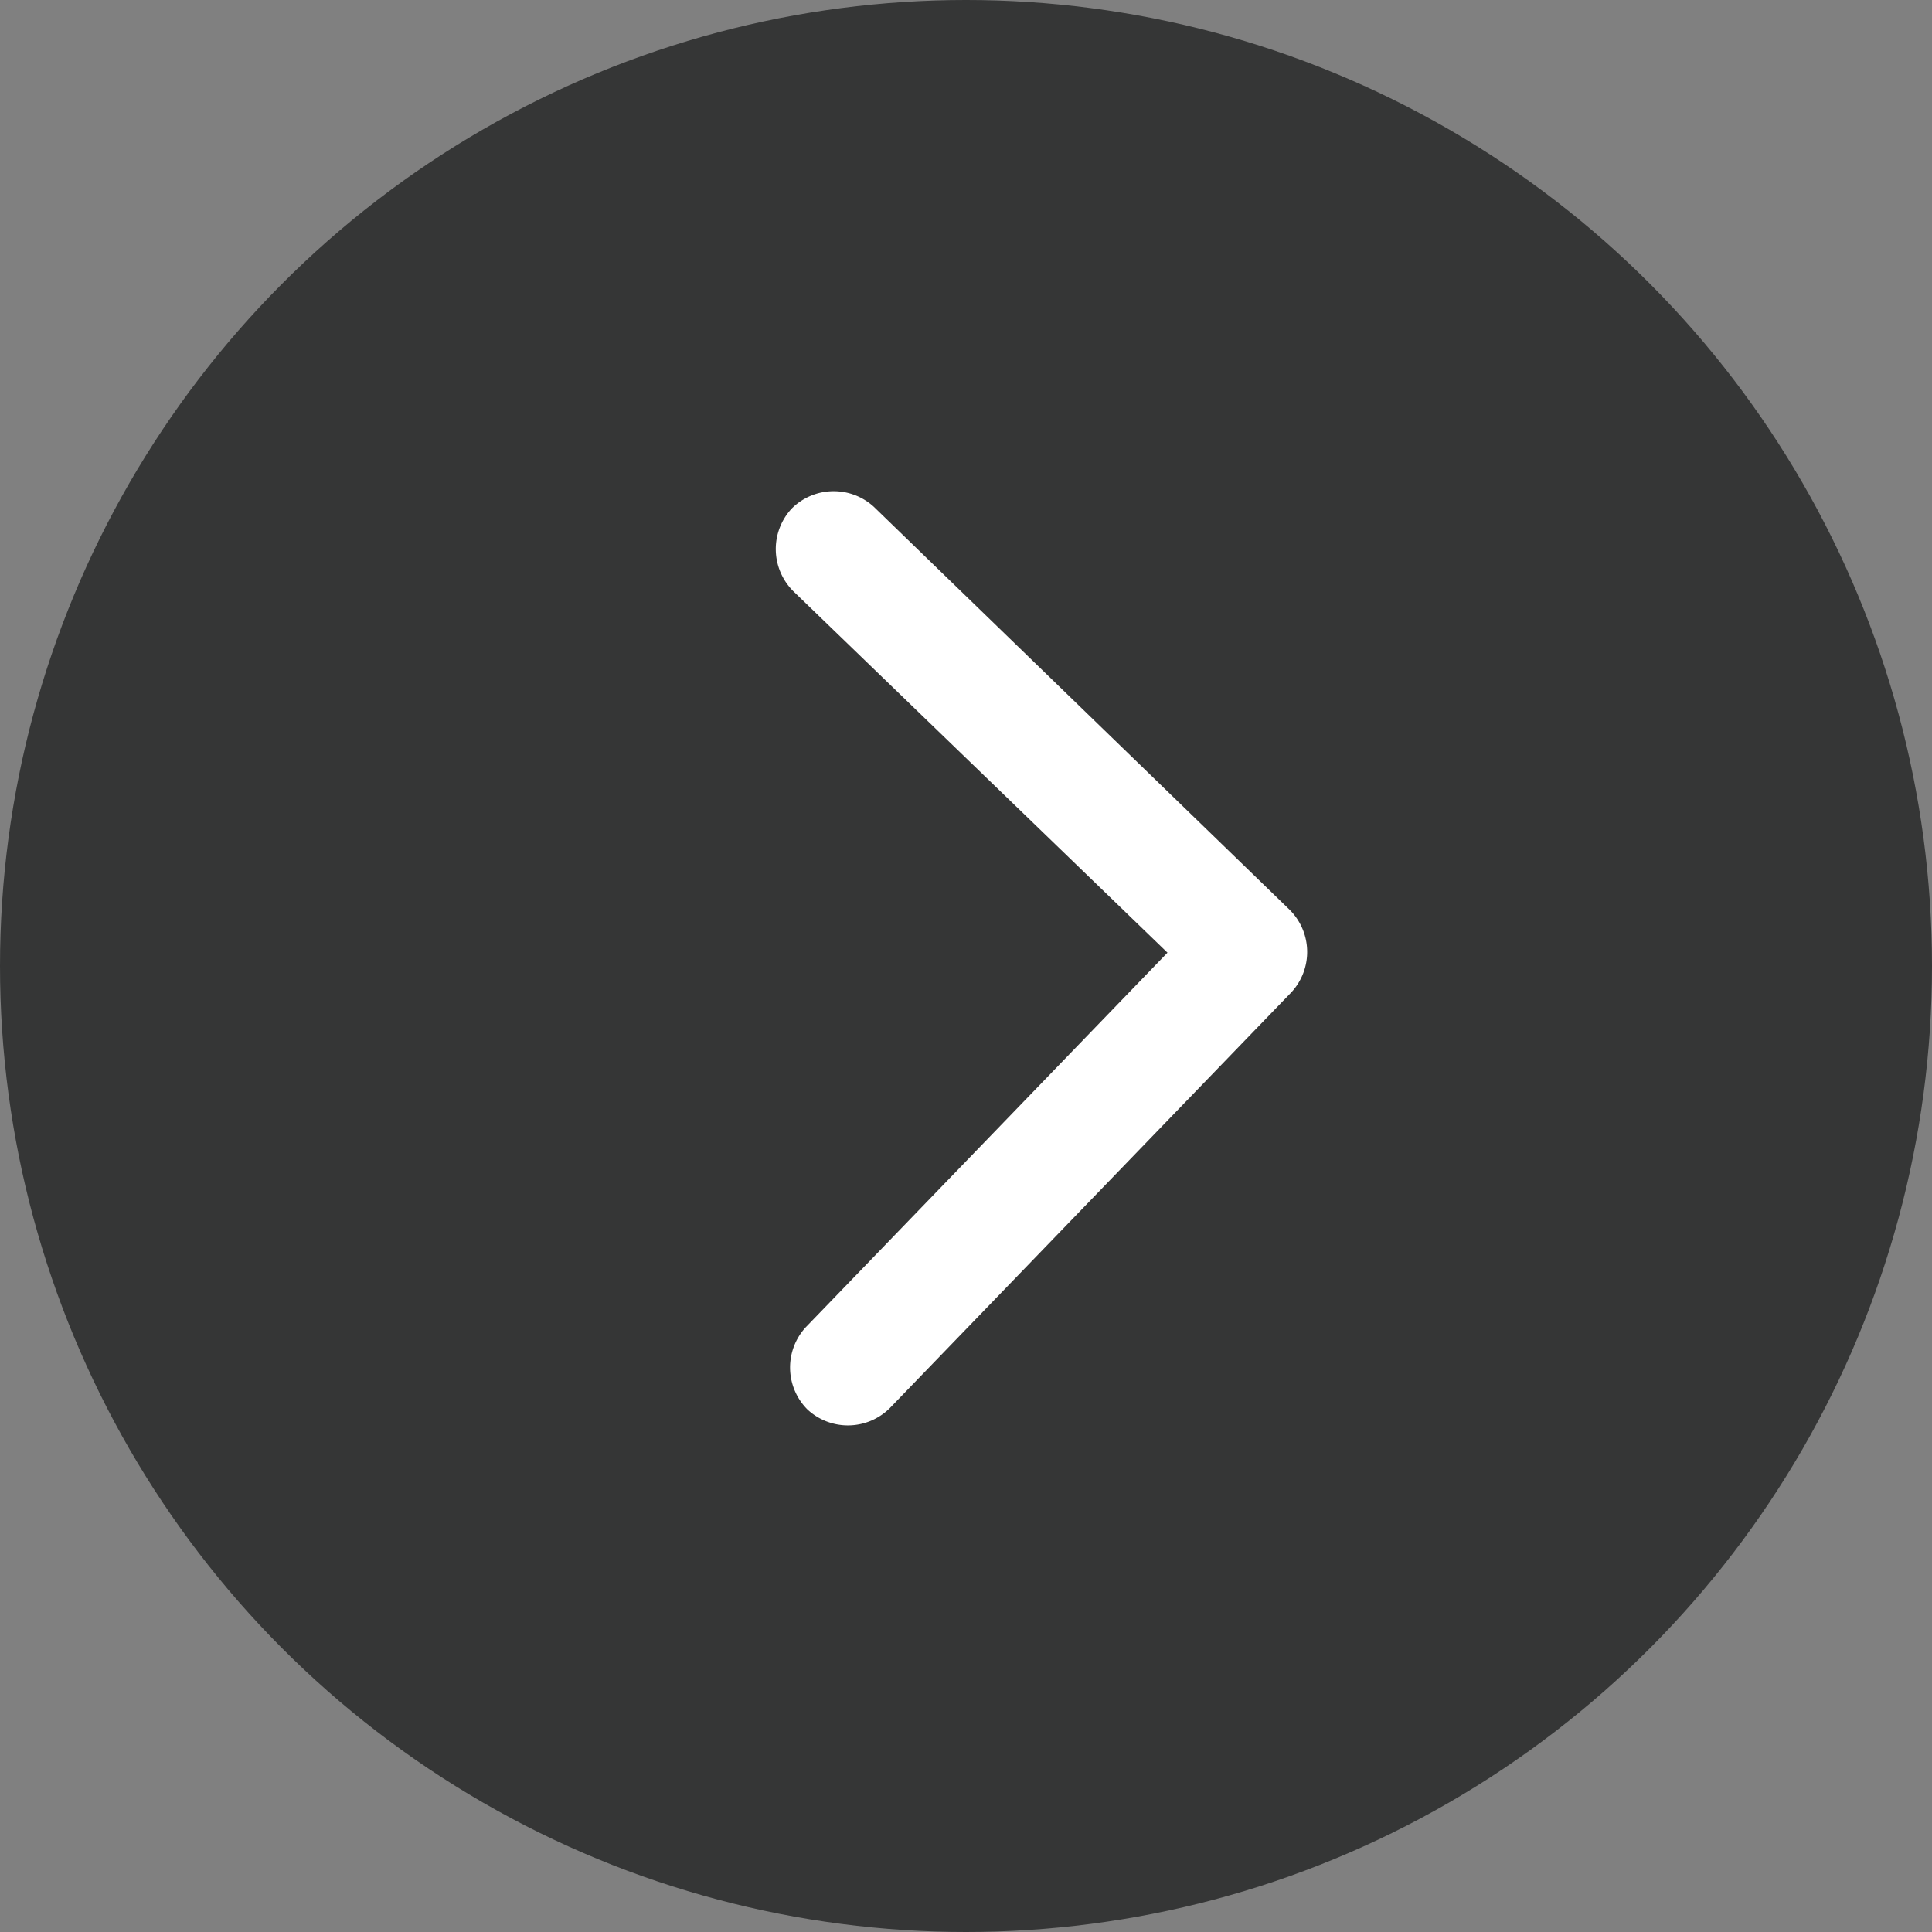 <svg xmlns="http://www.w3.org/2000/svg" width="13" height="13" viewBox="0 0 13 13">
  <rect x="0" y="0" width="13" height="13" fill="#808080" stroke="none"/>
  <g id="Groupe_434" data-name="Groupe 434" transform="translate(22110 363)">
    <circle id="Ellipse_2" data-name="Ellipse 2" cx="6.5" cy="6.5" r="6.5" transform="translate(-22110 -363)" fill="#353636"/>
    <path id="Tracé_43" data-name="Tracé 43" d="M3.417,3.417,6.176.668a.4.4,0,0,0,0-.555.4.4,0,0,0-.555,0L3.144,2.589.668.113a.4.4,0,0,0-.555,0,.4.4,0,0,0,0,.555L2.862,3.417A.4.4,0,0,0,3.417,3.417Z" transform="translate(-22104.678 -353.401) rotate(-91)" fill="#fff" fill-rule="evenodd"/>
  </g>
</svg>
